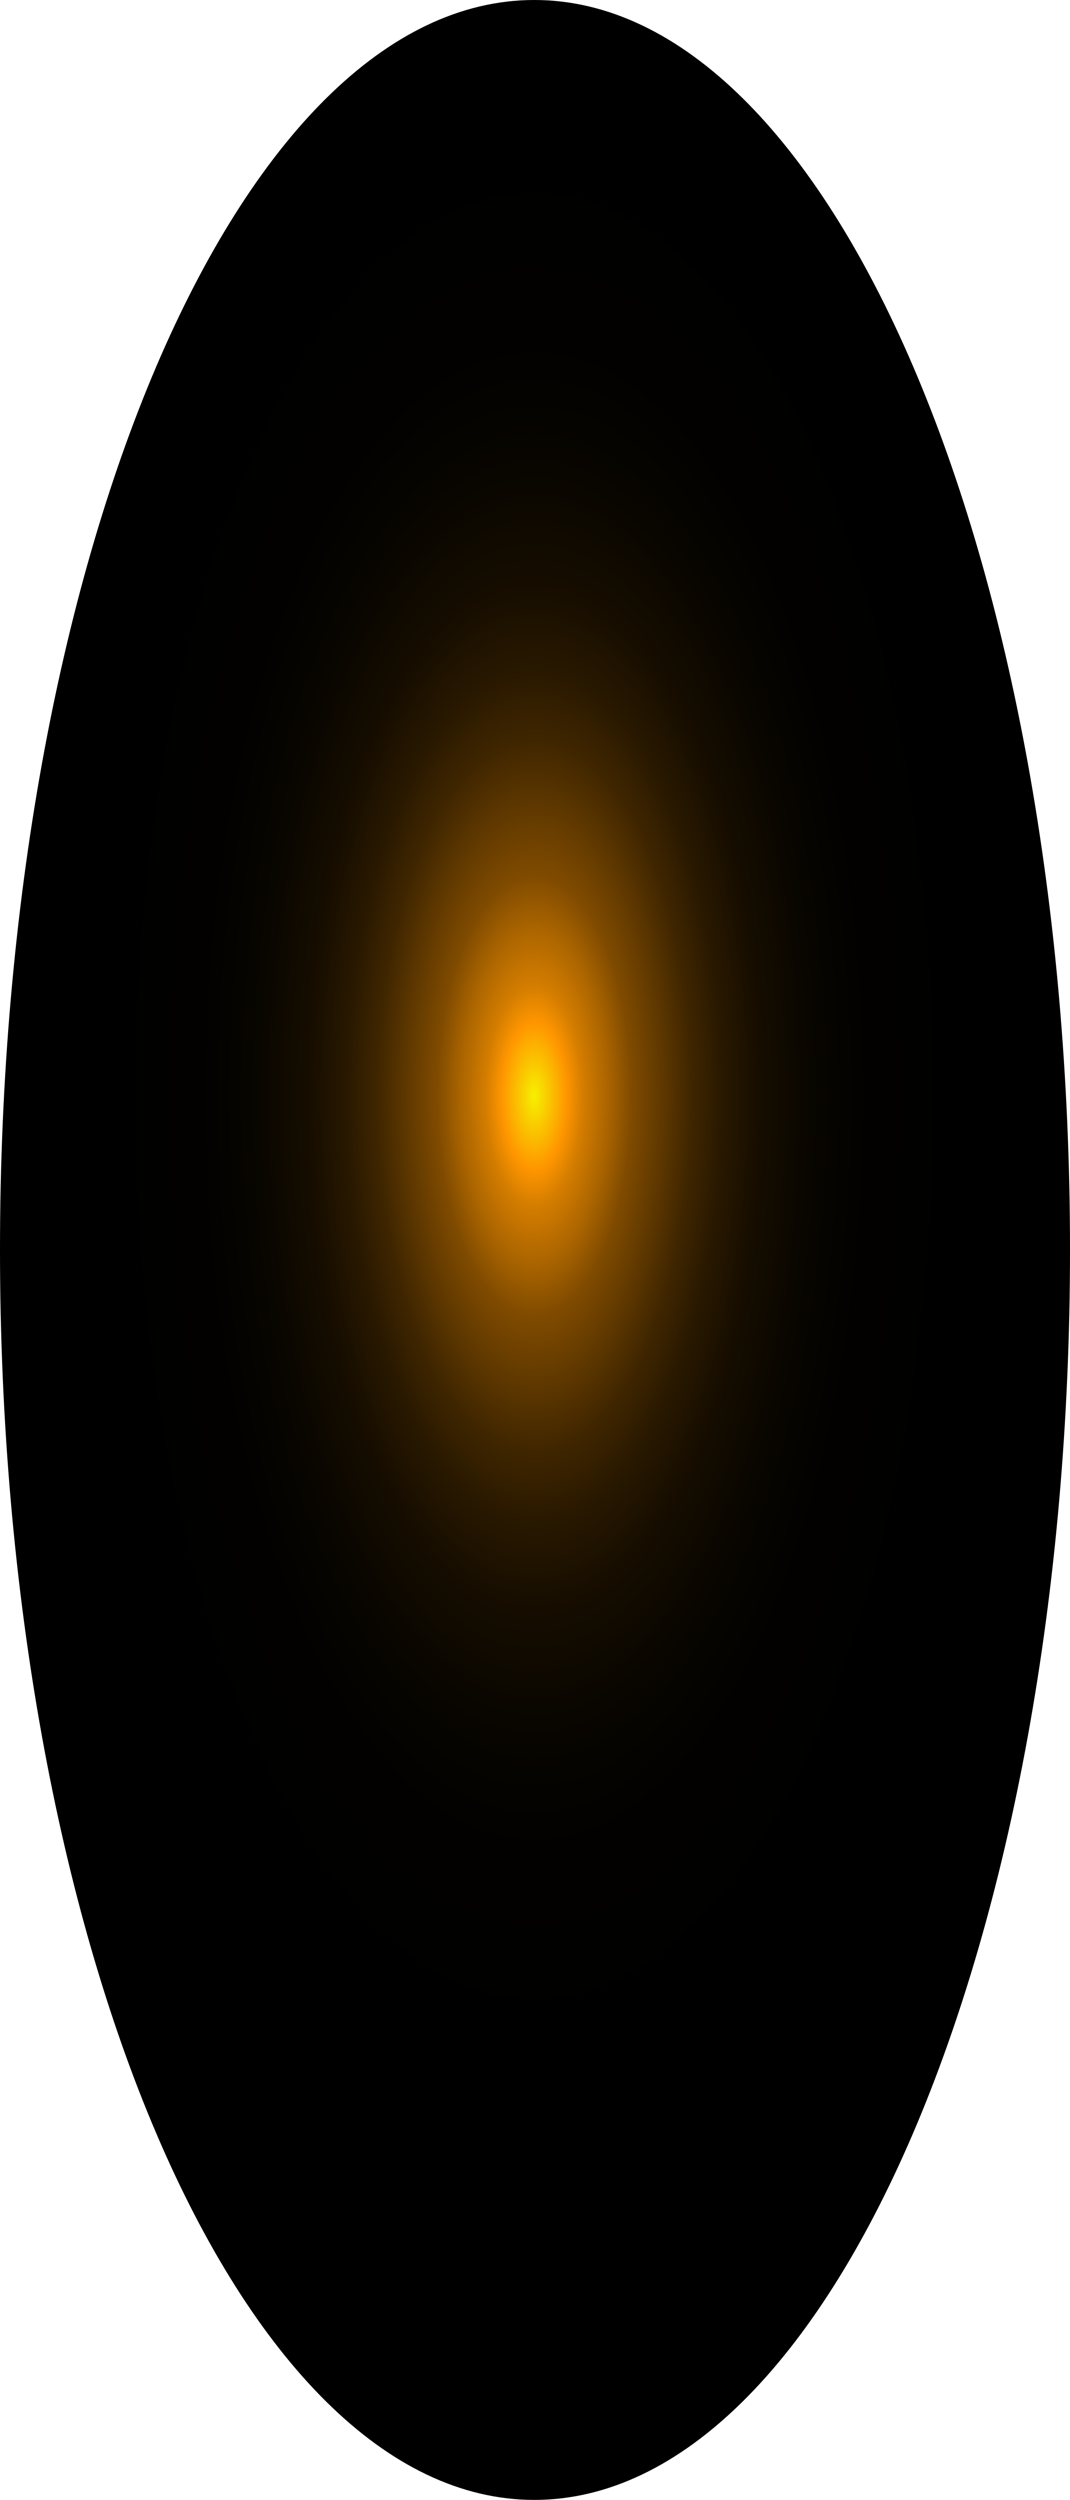 <?xml version="1.0" encoding="utf-8"?>
<svg xmlns="http://www.w3.org/2000/svg" fill="none" height="100%" overflow="visible" preserveAspectRatio="none" style="display: block;" viewBox="0 0 24.779 57.842" width="100%">
<path d="M24.779 28.921C24.779 44.876 19.215 57.842 12.373 57.842C5.53 57.842 0 44.876 0 28.921C0 12.965 5.53 0 12.373 0C19.215 0 24.779 12.941 24.779 28.921Z" fill="url(#paint0_radial_0_572)" id="Vector" style="mix-blend-mode:screen"/>
<defs>
<radialGradient cx="0" cy="0" gradientTransform="translate(12.373 25.28) scale(12.373 28.867)" gradientUnits="userSpaceOnUse" id="paint0_radial_0_572" r="1">
<stop stop-color="#F6F000"/>
<stop offset="0.06" stop-color="#FF9600"/>
<stop offset="0.09" stop-color="#D47D00"/>
<stop offset="0.14" stop-color="#A86300"/>
<stop offset="0.18" stop-color="#804B00"/>
<stop offset="0.24" stop-color="#5D3700"/>
<stop offset="0.29" stop-color="#402600"/>
<stop offset="0.35" stop-color="#281800"/>
<stop offset="0.42" stop-color="#160D00"/>
<stop offset="0.51" stop-color="#090600"/>
<stop offset="0.62" stop-color="#020100"/>
<stop offset="0.86"/>
</radialGradient>
</defs>
</svg>